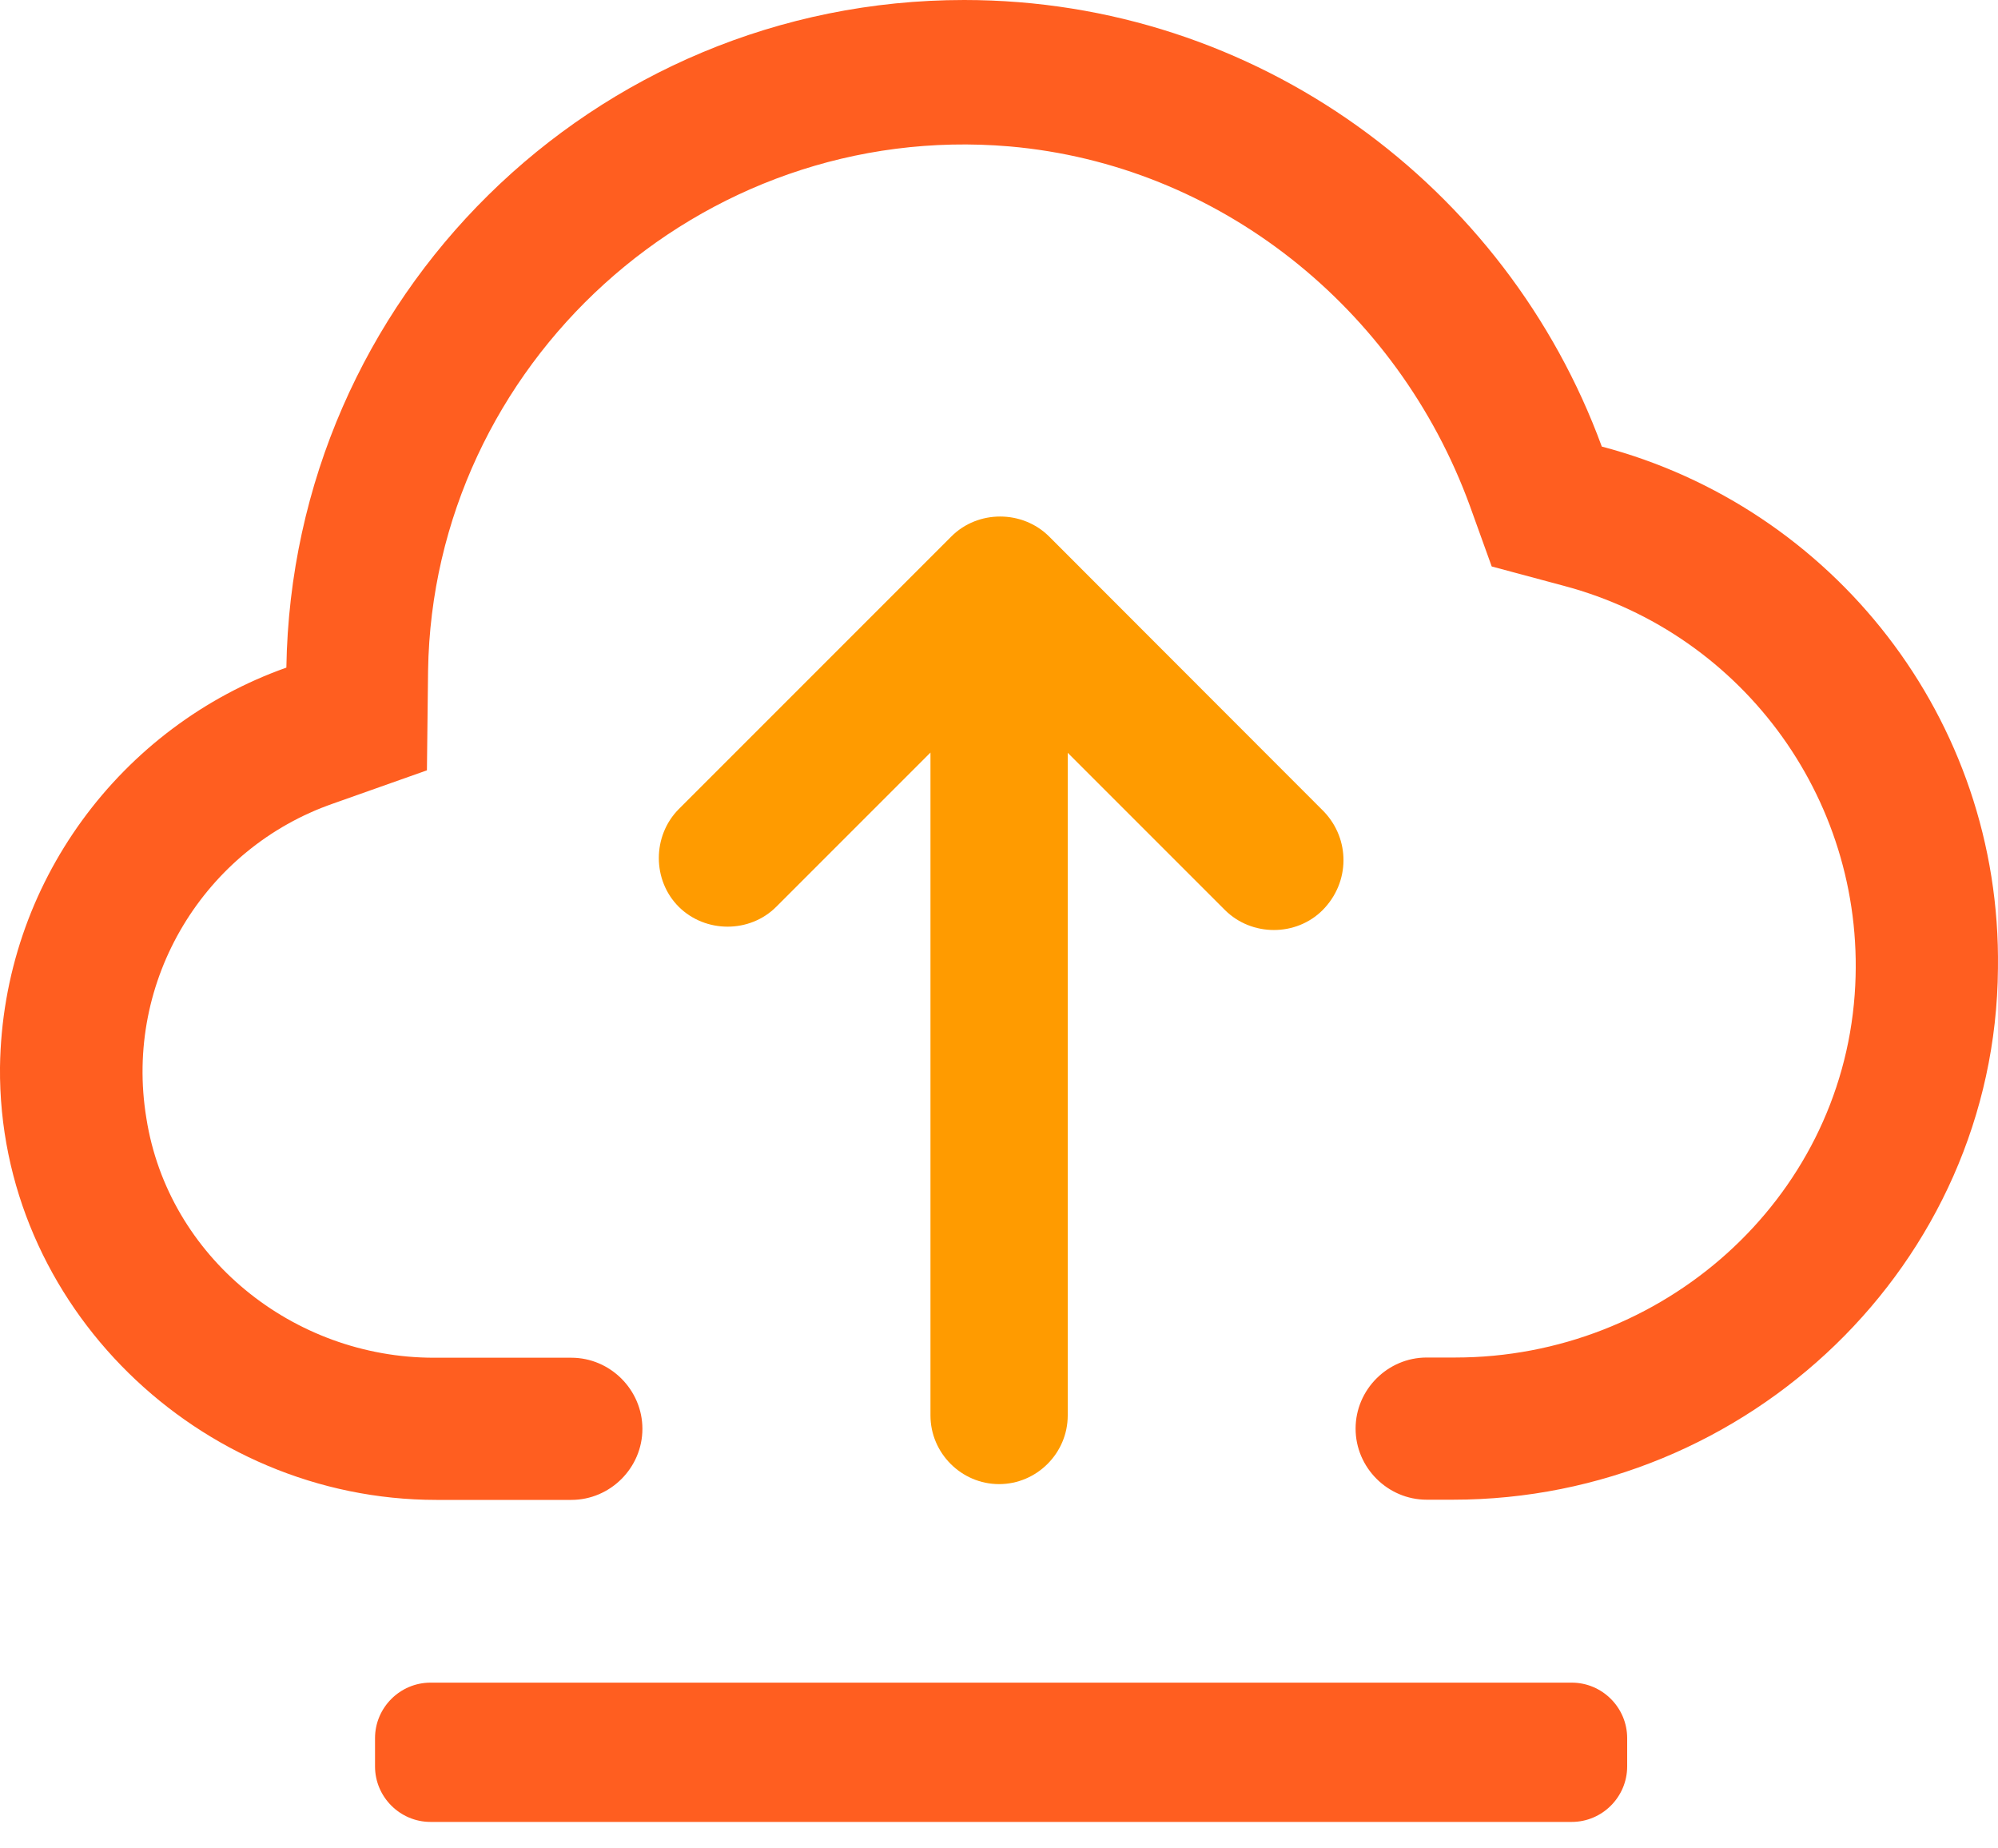 <?xml version="1.0" encoding="UTF-8"?>
<svg width="40px" height="37px" viewBox="0 0 40 37" version="1.1" xmlns="http://www.w3.org/2000/svg" xmlns:xlink="http://www.w3.org/1999/xlink">
    <title>编组</title>
    <g id="页面-1" stroke="none" stroke-width="1" fill="none" fill-rule="evenodd">
        <g id="校助产品官网" transform="translate(-1007, -460)" fill-rule="nonzero">
            <g id="编组" transform="translate(1007, 460)">
                <path d="M26.501,23.806 C27.032,23.253 27.032,22.388 26.479,21.83 C25.948,21.299 25.06,21.299 24.525,21.83 L21.376,24.979 L21.376,11.714 C21.376,10.96 20.756,10.34 20.002,10.34 C19.248,10.34 18.628,10.96 18.628,11.714 L18.628,24.984 L15.541,21.897 C15.011,21.366 14.123,21.366 13.588,21.897 C13.057,22.428 13.057,23.315 13.588,23.851 L19.048,29.311 C19.578,29.841 20.466,29.841 21.001,29.311 L26.501,23.806 Z" id="路径" fill="#FF9B00" transform="translate(20.043, 20.024) scale(1, -1) translate(-20.043, -20.024) "></path>
                <path d="M32.068,8.939 C30.163,3.738 25.167,0 19.302,0 C11.875,0 5.849,5.959 5.733,13.364 C2.432,14.533 0.05,17.673 0,21.362 C-0.044,26.13 3.989,30.024 8.735,30.024 L11.438,30.024 C12.218,30.024 12.861,29.382 12.861,28.601 C12.861,27.821 12.218,27.178 11.438,27.178 L8.686,27.178 C5.866,27.178 3.369,25.162 2.931,22.388 C2.472,19.613 4.1,16.977 6.669,16.085 L8.547,15.42 L8.57,13.426 C8.663,7.306 14.003,2.4 20.212,2.931 C24.405,3.296 27.982,6.165 29.427,10.126 L29.864,11.339 L31.31,11.727 C34.932,12.69 37.407,16.103 37.131,19.908 C36.832,24.034 33.281,27.174 29.133,27.174 L28.562,27.174 C27.781,27.174 27.139,27.816 27.139,28.597 C27.139,29.377 27.781,30.02 28.562,30.02 L29.088,30.02 C35.003,30.02 39.954,25.296 39.999,19.386 C40.07,14.372 36.676,10.152 32.068,8.939 L32.068,8.939 Z M31.466,36.47 L8.619,36.47 C8.008,36.47 7.508,35.97 7.508,35.359 L7.508,34.793 C7.508,34.182 8.008,33.682 8.619,33.682 L31.466,33.682 C32.077,33.682 32.576,34.182 32.576,34.793 L32.576,35.359 C32.576,35.97 32.077,36.47 31.466,36.47 L31.466,36.47 Z" id="形状" fill="#FF5E20"></path>
            </g>
        </g>
    </g>
</svg>
